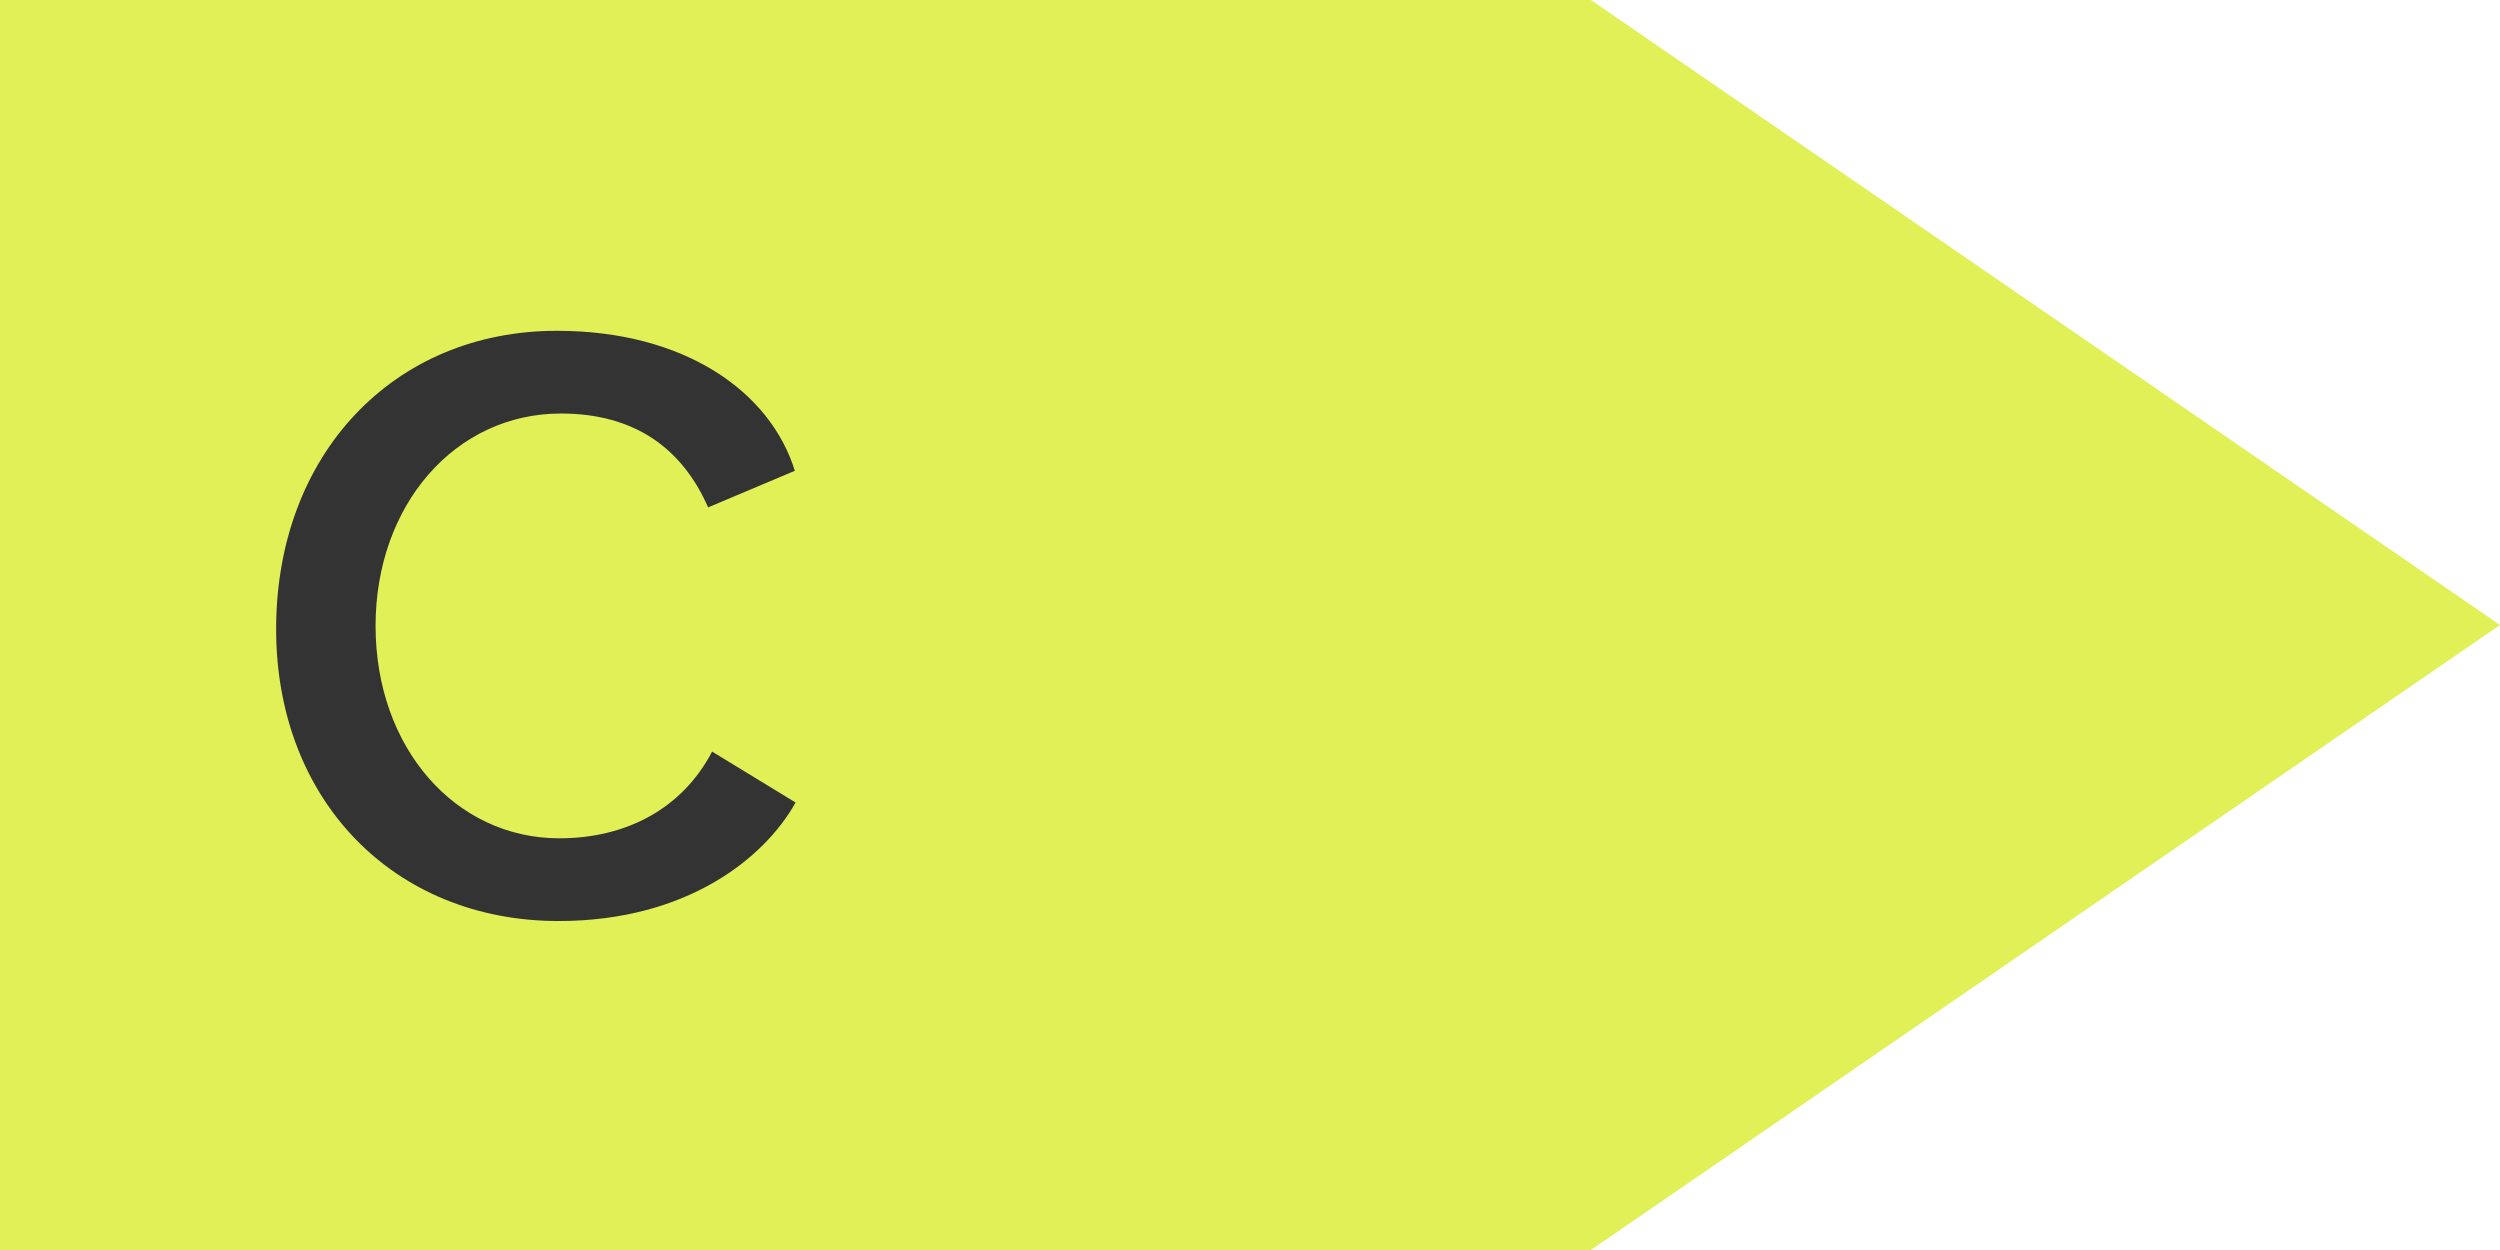 <svg xmlns="http://www.w3.org/2000/svg" width="44" height="22" viewBox="0 0 44 22" fill="none"><path fill-rule="evenodd" clip-rule="evenodd" d="M28 0H0V22H28L44 11L28 0Z" fill="#E0F056"></path><path d="M9.83 16.21C12.085 16.21 13.457 15.104 14.002 14.124L12.533 13.228C12.014 14.222 11.034 14.754 9.844 14.754C8.01 14.754 6.61 13.158 6.61 11.016C6.61 8.888 8.01 7.278 9.872 7.278C11.188 7.278 12.014 7.908 12.463 8.93L13.989 8.286C13.555 6.886 12.043 5.822 9.802 5.822C6.918 5.822 4.86 8.006 4.86 11.072C4.86 14.082 6.932 16.21 9.83 16.21Z" fill="#333333"></path></svg>